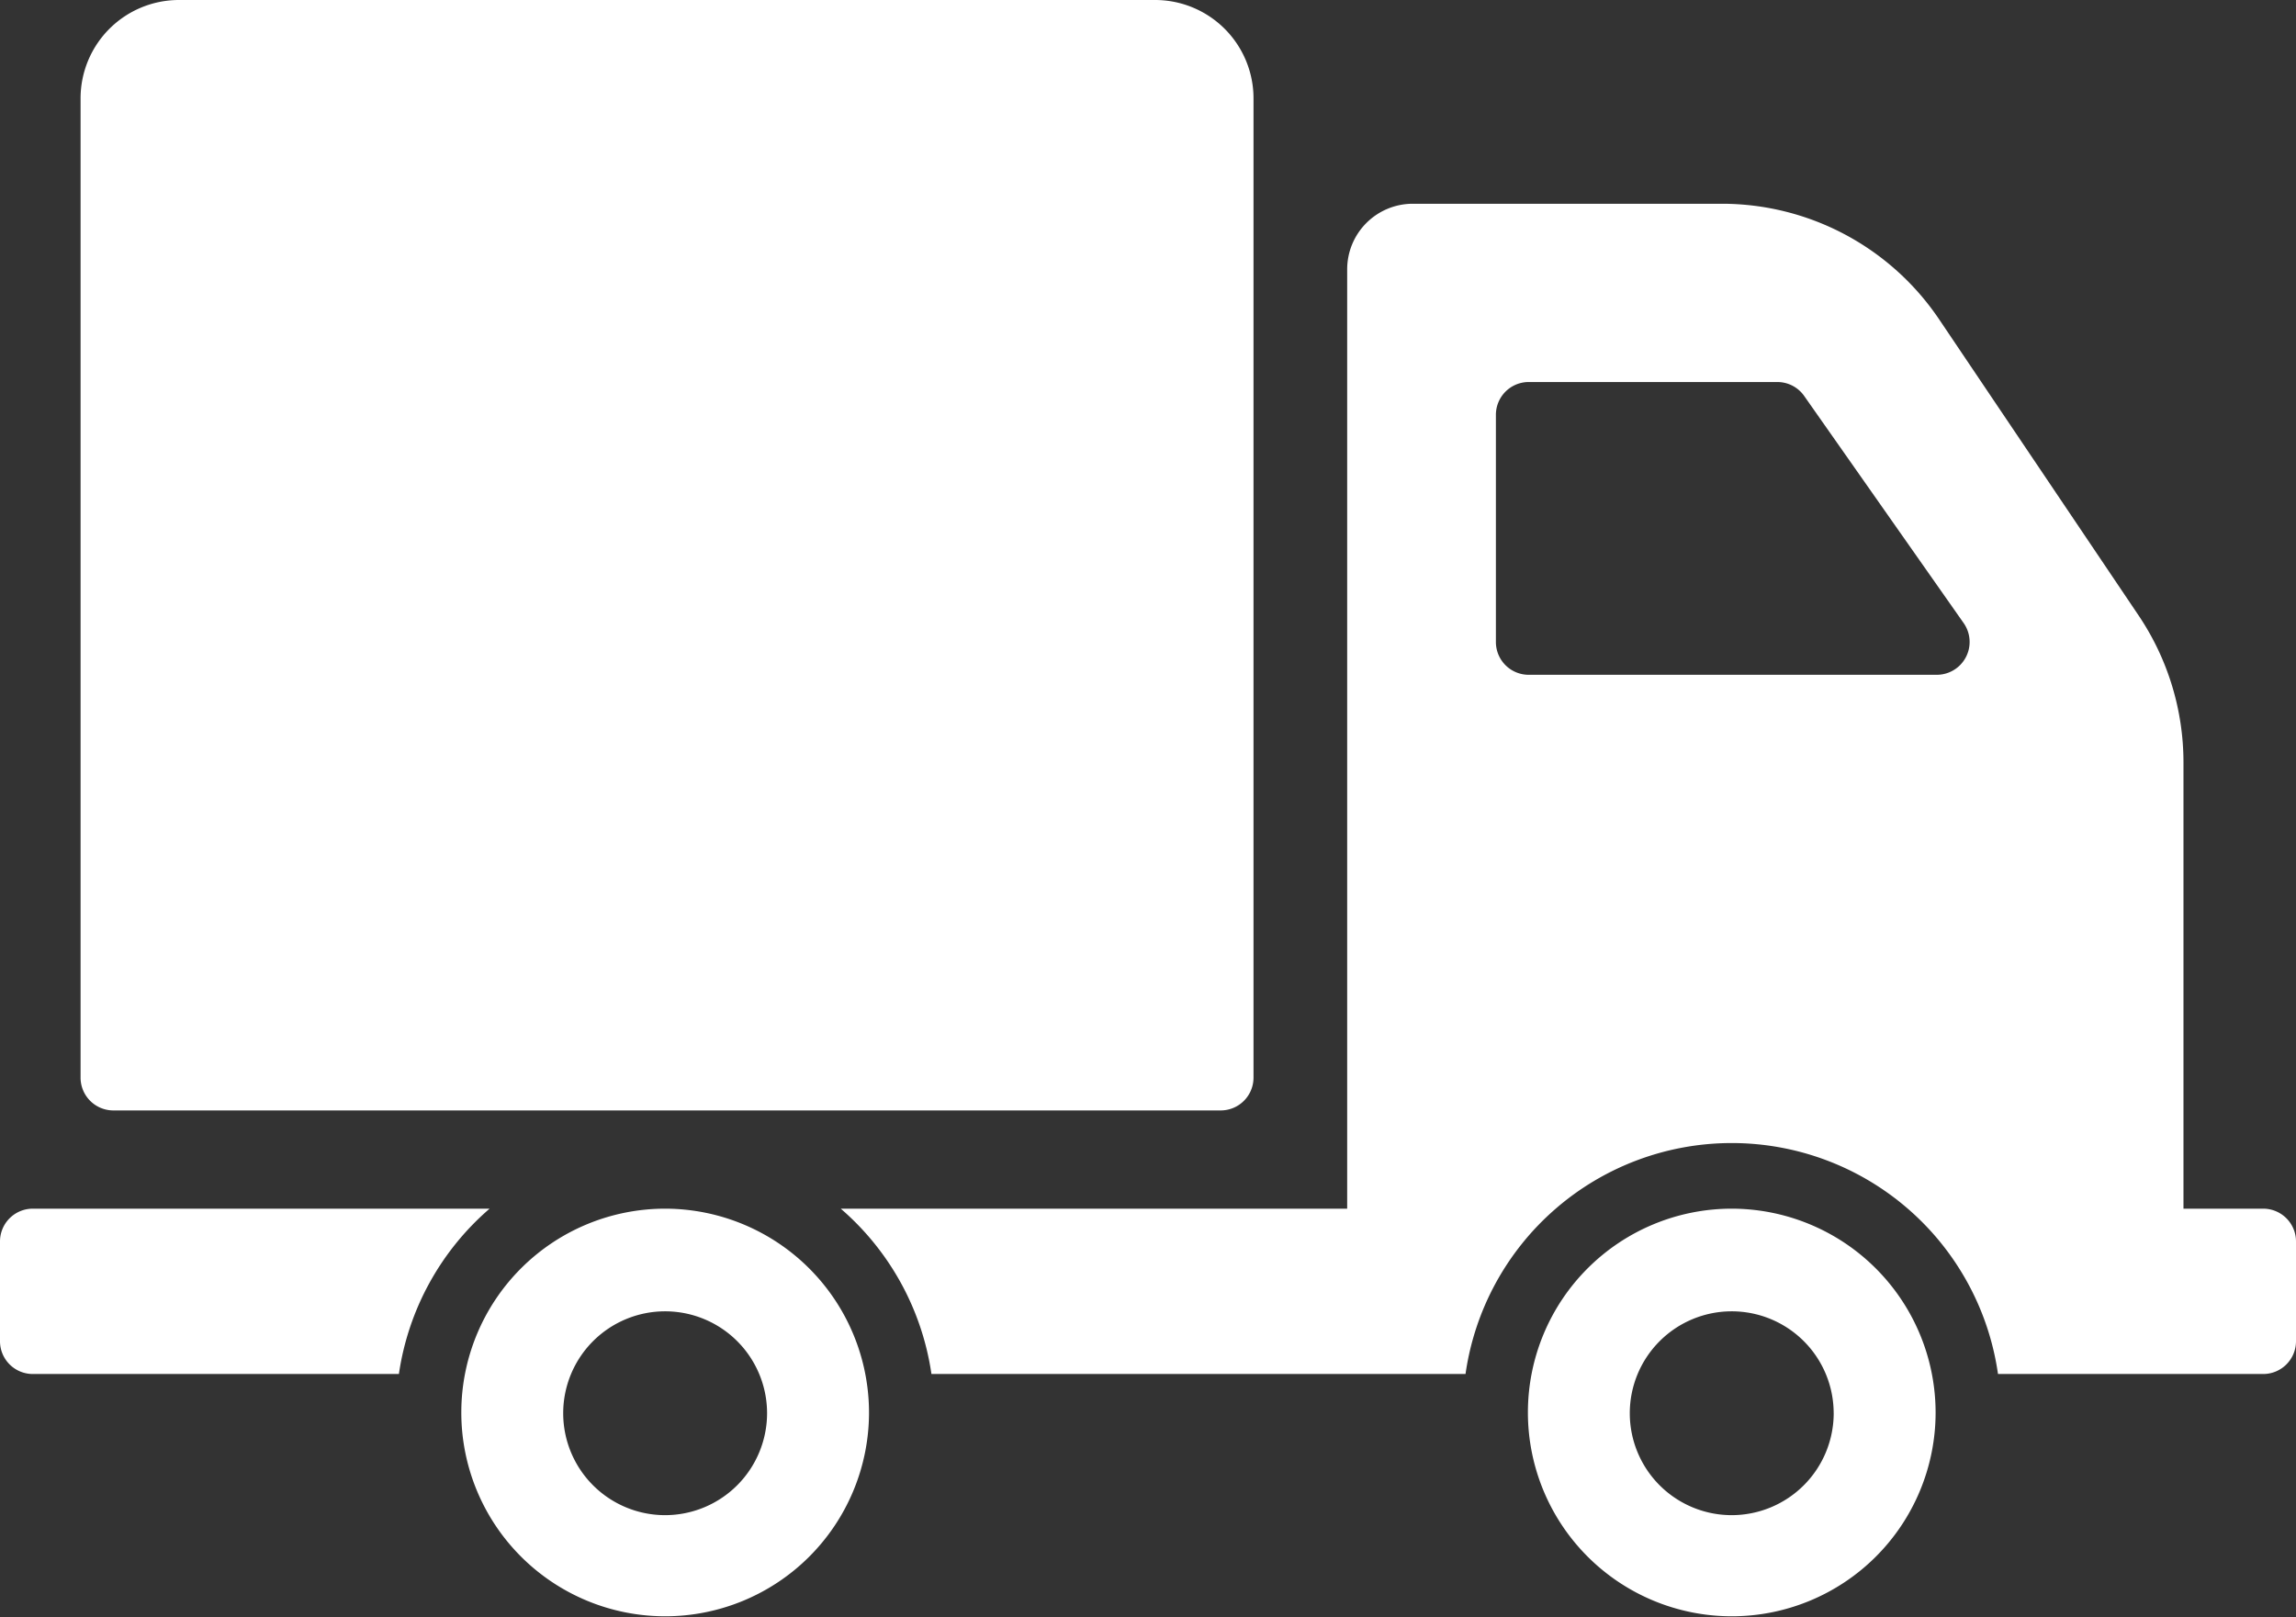 <svg id="delivery-truck" xmlns="http://www.w3.org/2000/svg" width="88" height="62" viewBox="0 0 88 62">
  <rect x="0" y="0" width="88" height="62" fill="#333333" stroke="none"/>
  <path id="Path_96894" data-name="Path 96894" d="M3.088,132.248V94.715a3.772,3.772,0,0,1,3.767-3.776H44.277a3.772,3.772,0,0,1,3.767,3.776v37.533a1.257,1.257,0,0,1-1.256,1.259H4.343A1.257,1.257,0,0,1,3.088,132.248Zm30.219,12.858a7.813,7.813,0,1,1-7.813-7.833A7.823,7.823,0,0,1,33.307,145.106Zm-3.907,0a3.907,3.907,0,1,0-3.907,3.916A3.911,3.911,0,0,0,29.4,145.106Zm-10.636-7.833H1.256A1.257,1.257,0,0,0,0,138.533v3.819a1.257,1.257,0,0,0,1.256,1.259H15.289A10.338,10.338,0,0,1,18.764,137.274Zm55.423,7.833a7.813,7.813,0,1,1-7.813-7.833A7.823,7.823,0,0,1,74.187,145.106Zm-3.907,0a3.907,3.907,0,1,0-3.907,3.916A3.912,3.912,0,0,0,70.281,145.106ZM88,138.533v3.819a1.257,1.257,0,0,1-1.256,1.259H76.578a10.307,10.307,0,0,0-20.408,0H35.7a10.34,10.34,0,0,0-3.475-6.337H51.634V101.268a2.515,2.515,0,0,1,2.511-2.518H66a10.039,10.039,0,0,1,8.325,4.435l7.642,11.347a10.088,10.088,0,0,1,1.72,5.635v17.106h3.056A1.257,1.257,0,0,1,88,138.533ZM75.261,114.823l-6.111-8.705a1.255,1.255,0,0,0-1.027-.534H58.59a1.257,1.257,0,0,0-1.256,1.259v8.705a1.257,1.257,0,0,0,1.256,1.259H74.235A1.259,1.259,0,0,0,75.261,114.823Z" transform="translate(0 -90.939)" fill="#fff"/>
</svg>
